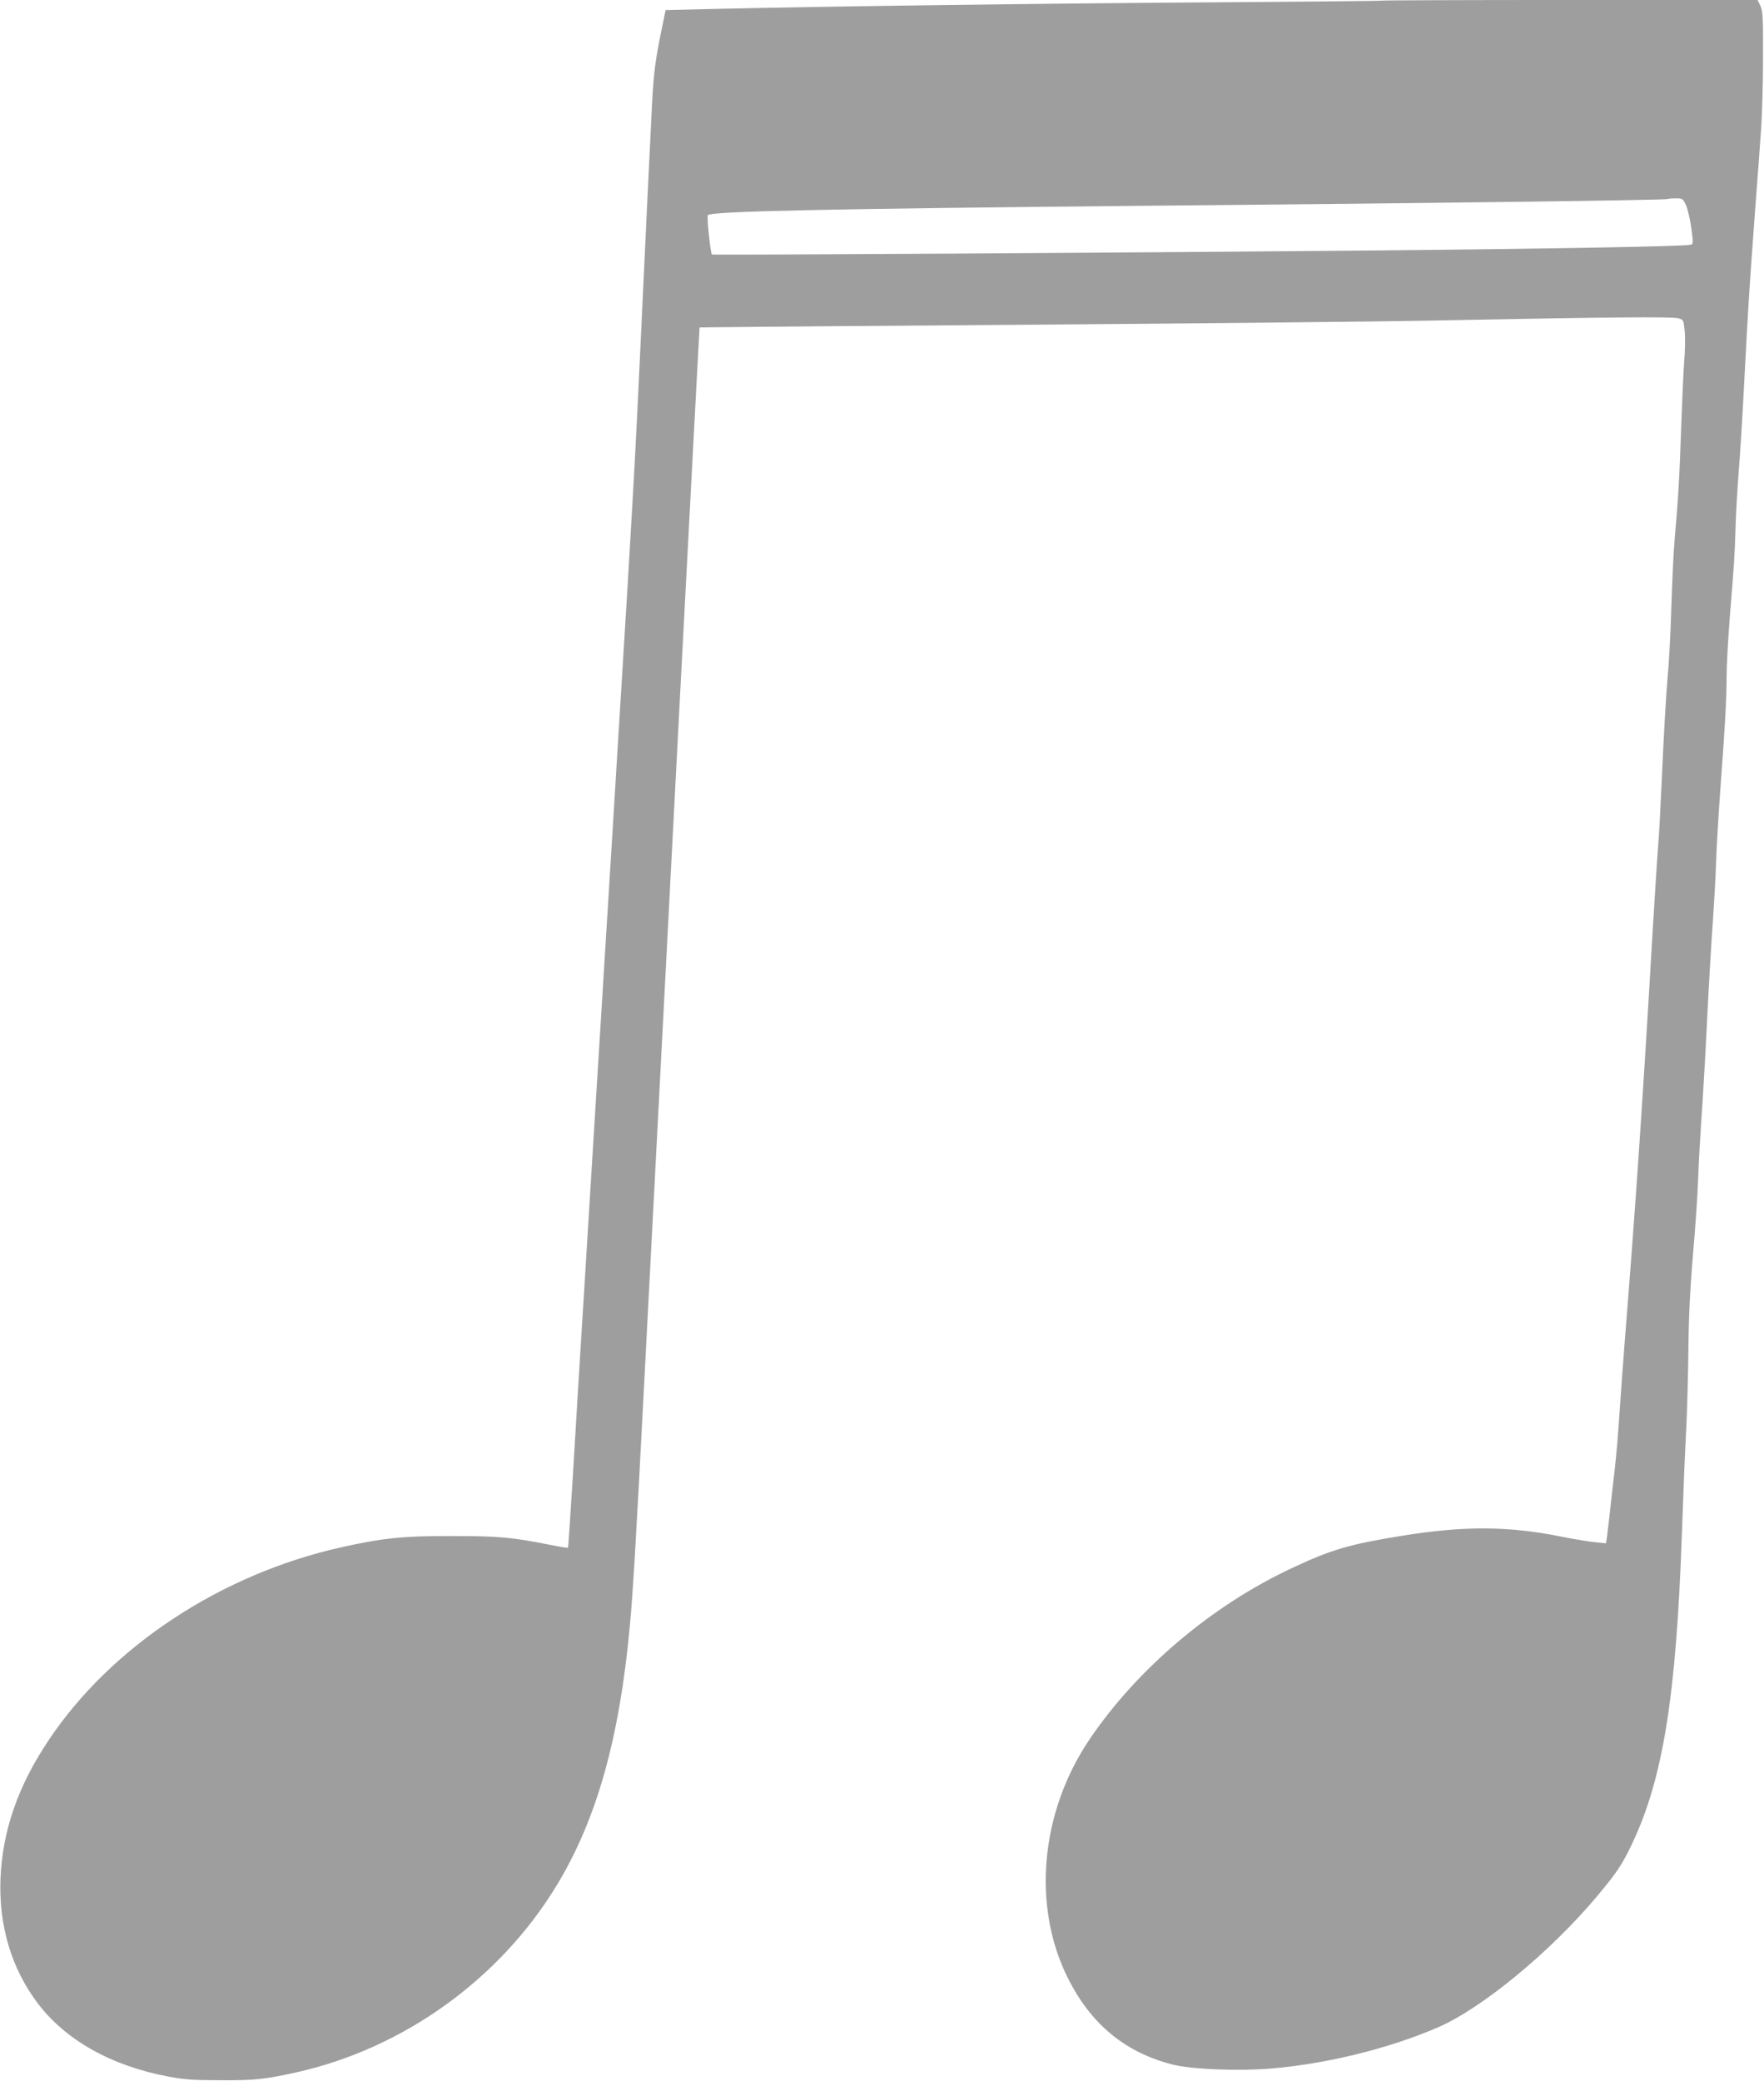 <?xml version="1.0" standalone="no"?>
<!DOCTYPE svg PUBLIC "-//W3C//DTD SVG 20010904//EN"
 "http://www.w3.org/TR/2001/REC-SVG-20010904/DTD/svg10.dtd">
<svg version="1.0" xmlns="http://www.w3.org/2000/svg"
 width="1085pt" height="1280pt" viewBox="0 0 1085 1280"
 preserveAspectRatio="xMidYMid meet">
<g transform="translate(0,1280) scale(0.1,-0.1)"
fill="#9e9e9e" stroke="none">
<path d="M8499 12796 c-2 -2 -445 -6 -984 -10 -1095 -7 -2453 -25 -3170 -42
l-251 -6 -23 -112 c-40 -193 -51 -276 -61 -476 -13 -257 -45 -929 -70 -1465
-30 -658 -56 -1117 -125 -2225 -24 -399 -74 -1202 -110 -1785 -36 -583 -86
-1384 -110 -1780 -25 -396 -57 -920 -71 -1165 -15 -245 -29 -447 -30 -449 -2
-2 -52 6 -111 18 -238 47 -317 54 -603 54 -297 1 -424 -12 -680 -69 -740 -165
-1416 -610 -1801 -1187 -189 -282 -284 -557 -296 -852 -11 -288 67 -550 227
-763 172 -229 455 -388 808 -454 96 -18 154 -22 322 -22 212 -1 269 6 465 49
657 147 1250 573 1600 1151 245 404 385 901 449 1594 19 207 36 487 86 1450
46 877 56 1080 220 4220 67 1273 122 2315 123 2316 1 1 380 4 842 8 2232 16
3334 27 3805 37 904 18 1333 22 1370 12 35 -9 35 -10 42 -78 4 -39 3 -124 -3
-190 -5 -66 -13 -253 -19 -415 -9 -284 -18 -436 -41 -695 -6 -66 -14 -246 -19
-400 -4 -154 -15 -354 -24 -445 -8 -91 -22 -331 -31 -535 -9 -203 -20 -417
-25 -475 -5 -58 -21 -301 -35 -540 -60 -1029 -104 -1677 -170 -2500 -13 -168
-29 -384 -35 -480 -6 -96 -19 -251 -30 -345 -11 -93 -25 -213 -30 -265 -6 -52
-13 -112 -16 -134 l-6 -38 -67 7 c-36 3 -131 19 -211 35 -325 65 -598 66 -980
4 -316 -51 -431 -84 -673 -198 -493 -230 -953 -620 -1247 -1056 -301 -446
-353 -1024 -132 -1465 141 -283 351 -457 642 -532 121 -31 413 -42 620 -24
340 30 715 123 1012 251 270 116 692 463 979 805 125 149 156 196 218 326 190
402 271 906 306 1904 8 231 19 514 26 630 6 115 12 340 14 500 2 207 10 375
28 585 14 162 29 374 32 470 3 96 13 263 20 370 8 107 24 380 35 605 11 226
27 496 35 600 7 105 17 269 20 365 3 96 15 292 25 435 30 399 40 579 40 712 0
67 9 229 19 360 27 330 31 387 36 558 2 83 11 236 19 340 9 105 25 368 36 585
23 443 29 534 64 1010 14 184 31 409 37 500 7 91 13 293 13 450 1 248 -1 290
-16 323 l-17 37 -1154 0 c-634 0 -1156 -2 -1158 -4z m1872 -1260 c10 -24 25
-87 32 -140 12 -86 12 -96 -2 -101 -33 -10 -849 -25 -1906 -35 -1489 -14
-4107 -30 -4116 -25 -9 6 -33 234 -25 242 24 24 740 39 2736 58 1710 15 3162
34 3169 41 2 2 24 4 48 4 42 0 45 -2 64 -44z"/>
</g>
</svg>
